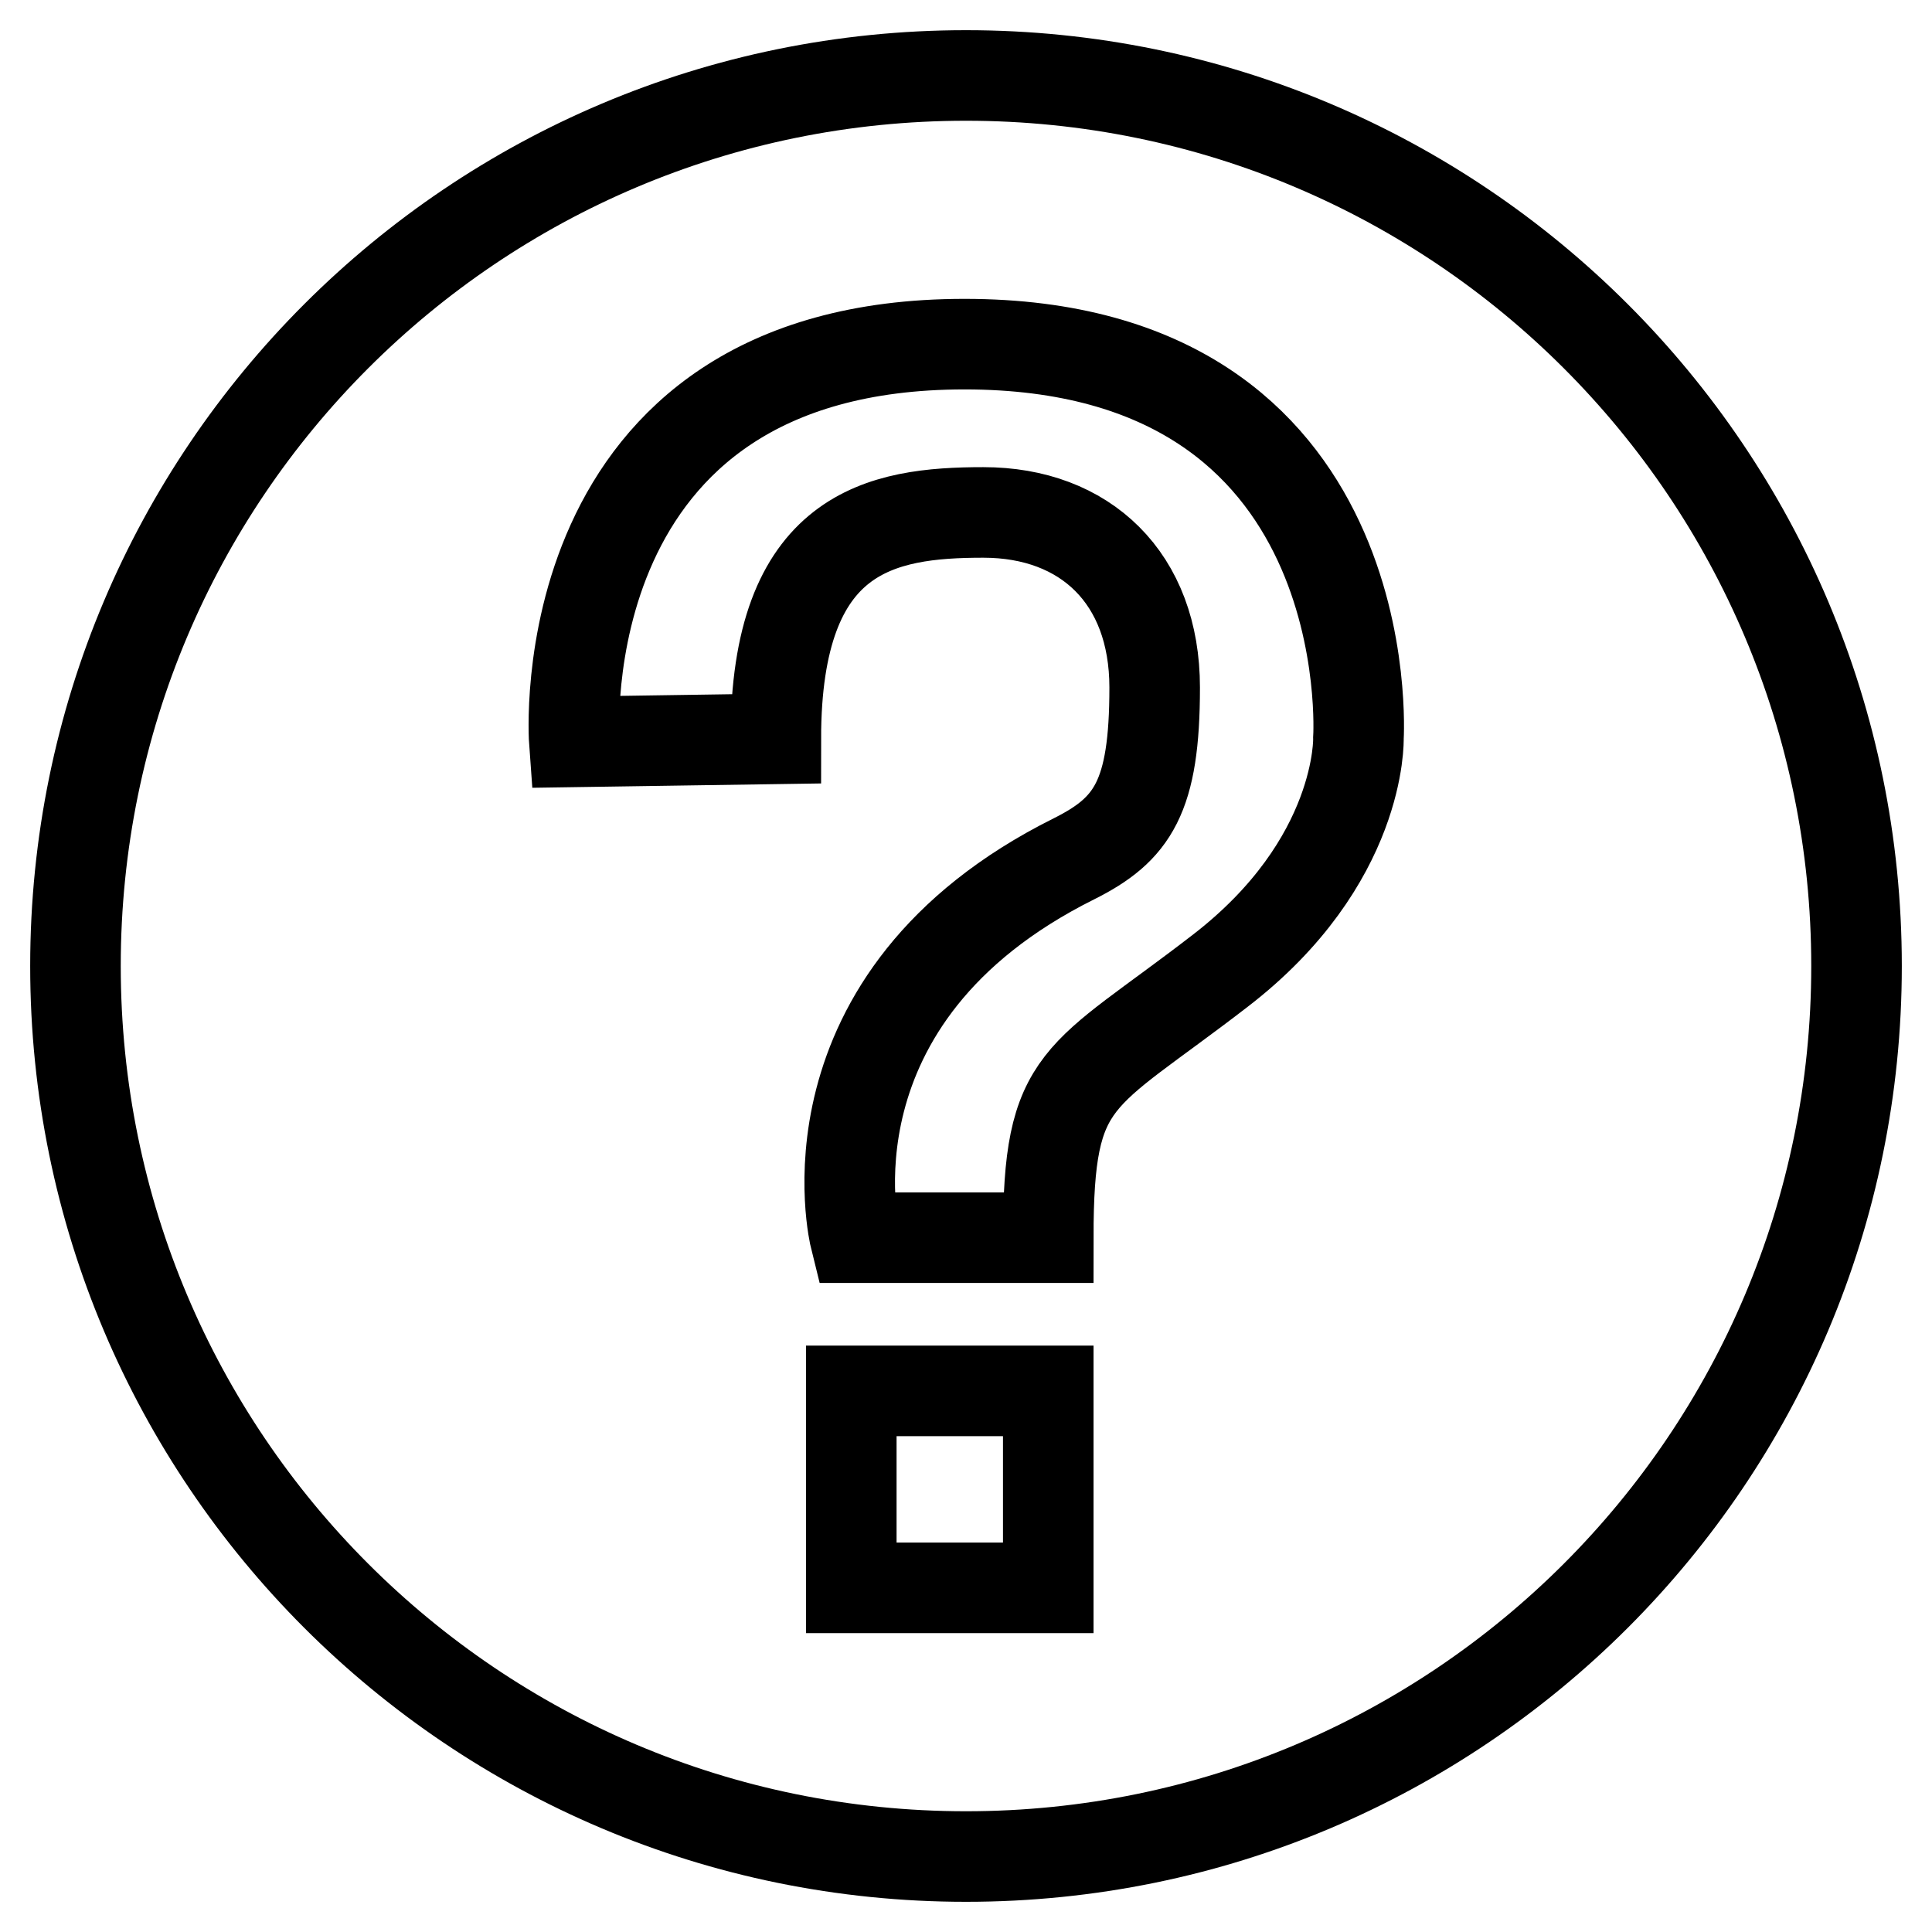 <?xml version="1.0" encoding="utf-8"?>
<!-- Svg Vector Icons : http://www.onlinewebfonts.com/icon -->
<!DOCTYPE svg PUBLIC "-//W3C//DTD SVG 1.1//EN" "http://www.w3.org/Graphics/SVG/1.1/DTD/svg11.dtd">
<svg version="1.1" xmlns="http://www.w3.org/2000/svg" xmlns:xlink="http://www.w3.org/1999/xlink" x="0px" y="0px" viewBox="0 0 256 256" enable-background="new 0 0 256 256" xml:space="preserve">
<g> <path stroke-width="12" fill-opacity="0" stroke="#000000"  d="M128,10C62.8,10,10,62.8,10,128c0,65.2,52.8,118,118,118c65.2,0,118-52.8,118-118C246,62.8,193.2,10,128,10 z M76.1,98.3c0,0-3.9-52.7,51.7-52.7c55.5,0,52.2,52.2,52.2,52.2s0.5,16.4-18.4,30.9c-18.8,14.5-22.7,13.5-22.7,35.3h-25.6 c0,0-7.9-31.8,29-50.2c7.8-3.9,10.7-8.2,10.7-22.7c0-14.5-9.2-23.2-22.7-23.2c-13.5,0-27.5,2.4-27.5,30L76.1,98.3z M112.8,184.3 h26.1v26.1h-26.1V184.3z"/></g>
</svg>